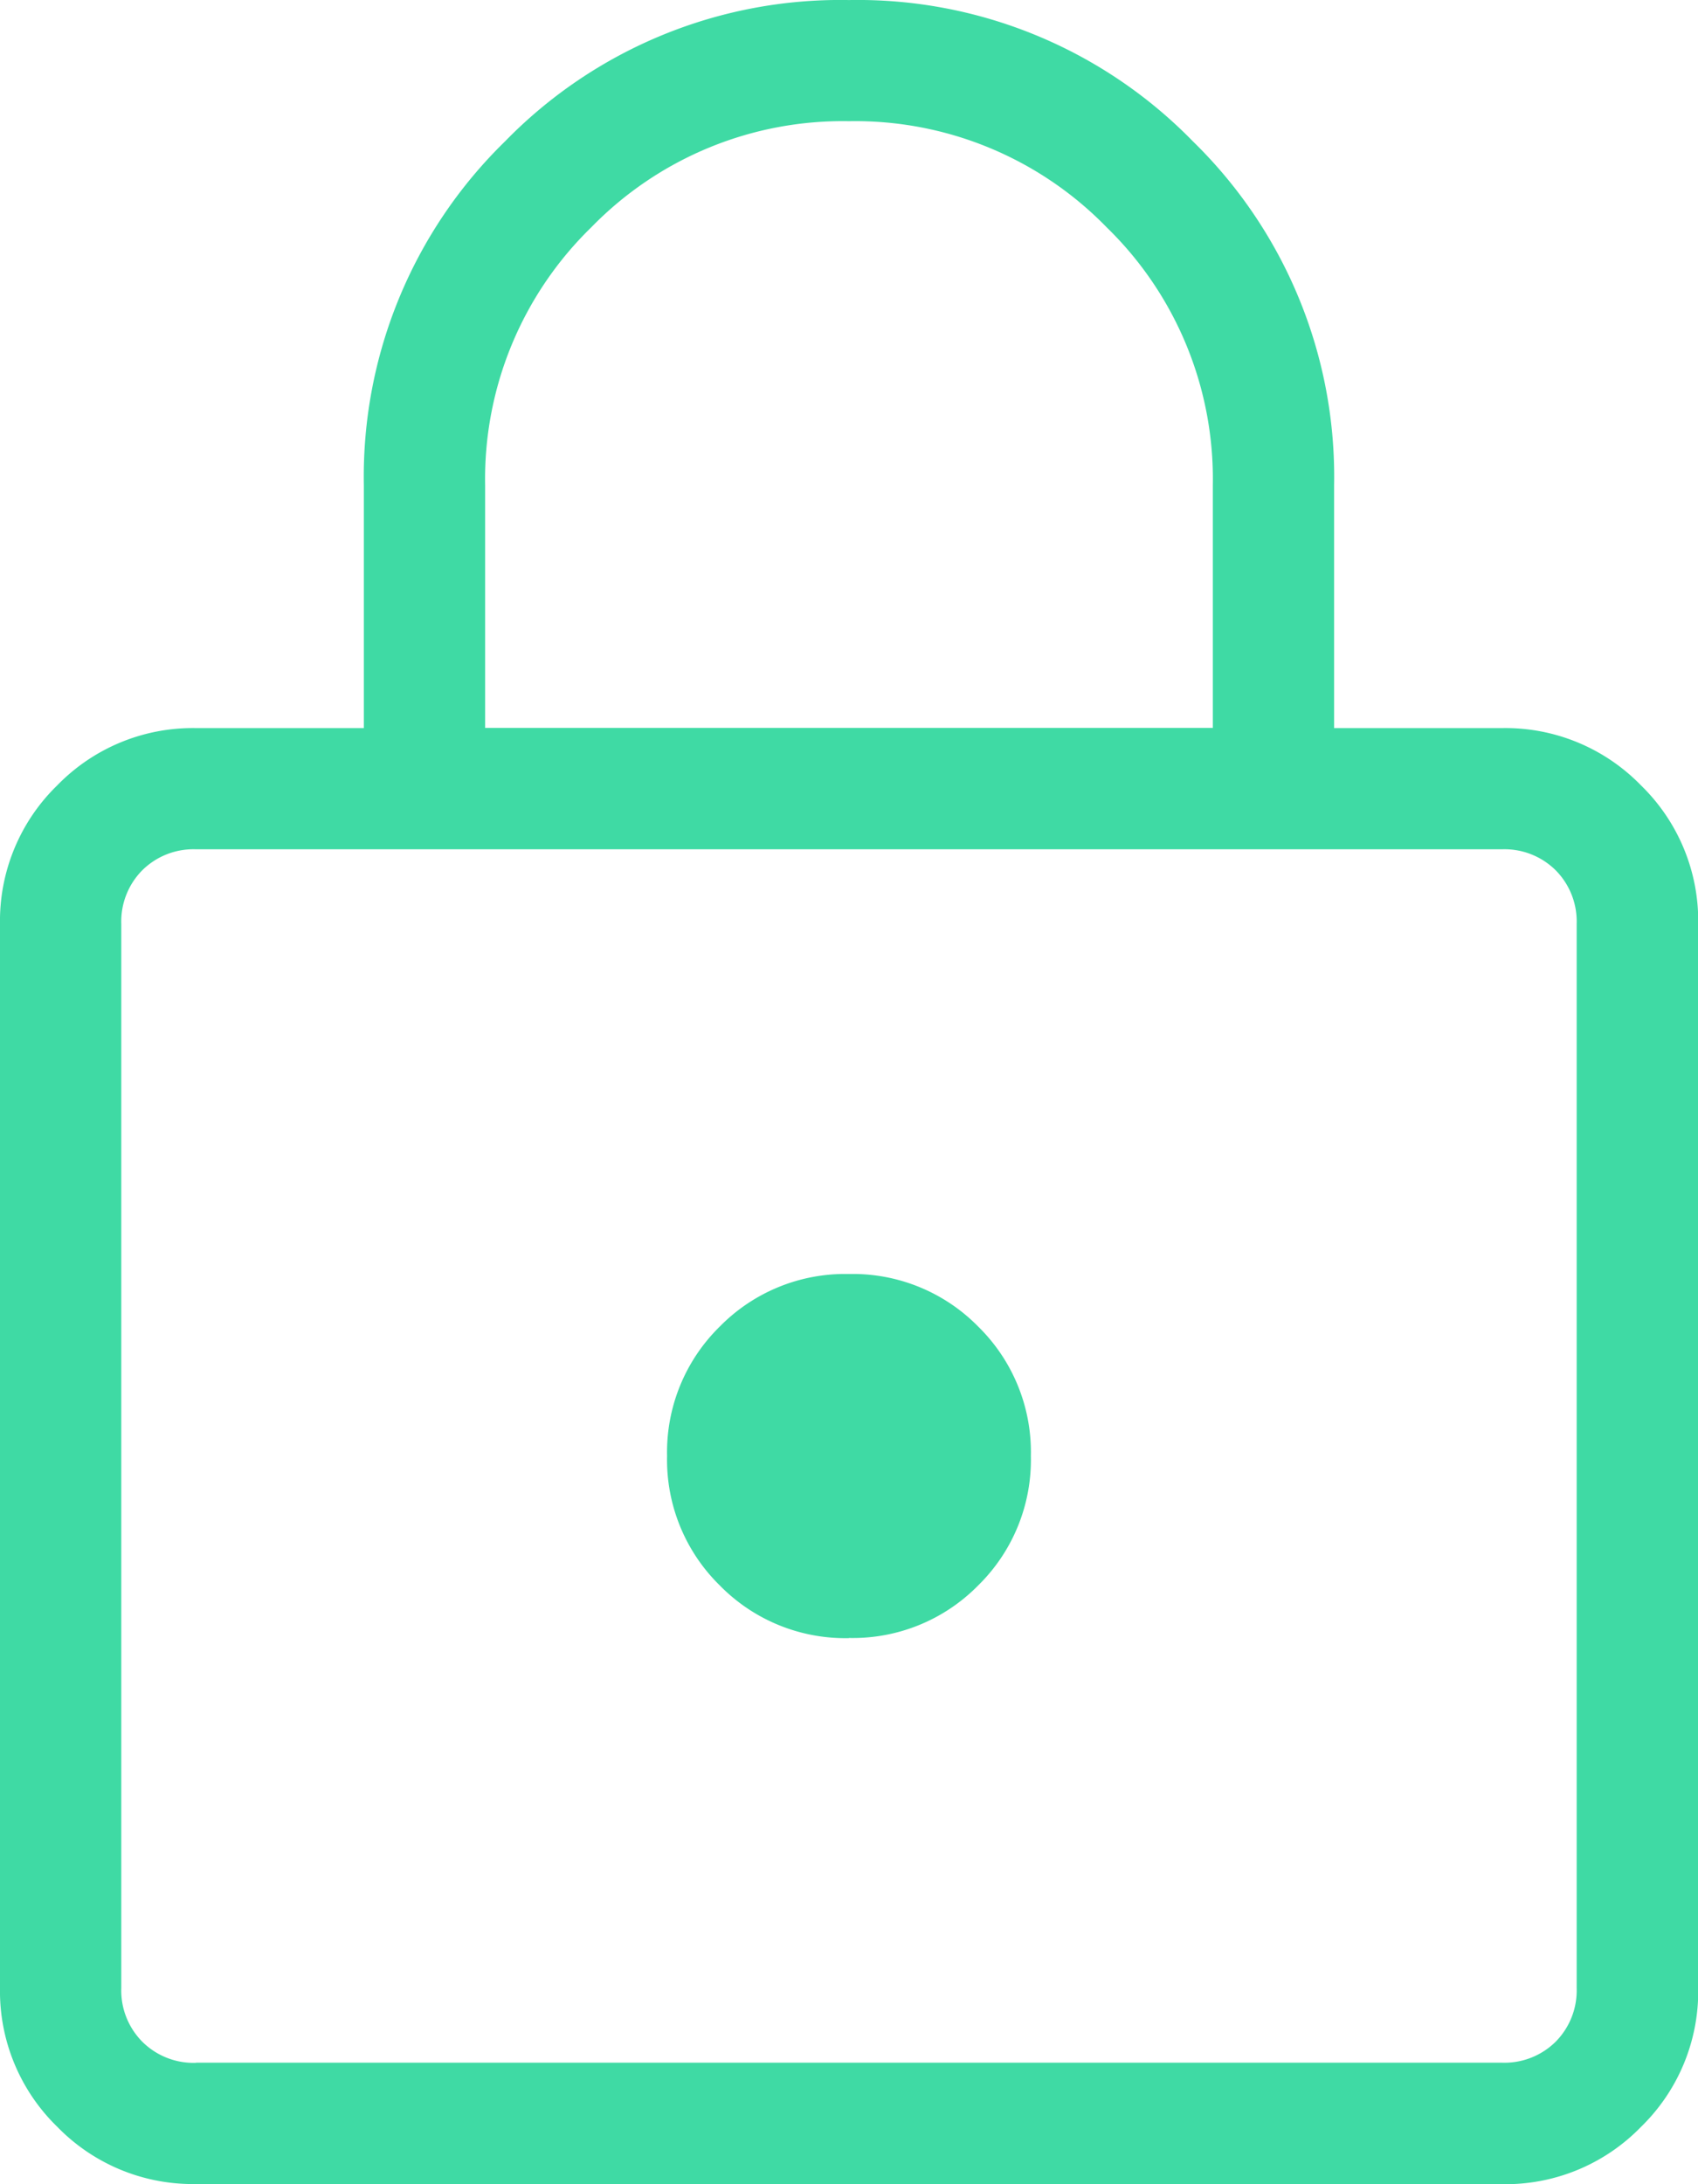 <svg xmlns="http://www.w3.org/2000/svg" width="34.147" height="43.903" viewBox="0 0 34.147 43.903">
  <path id="lock_24dp_5F6368_FILL0_wght200_GRAD0_opsz24" d="M203.94-796.1a3.8,3.8,0,0,1-2.789-1.151A3.8,3.8,0,0,1,200-800.037v-21.388a3.8,3.8,0,0,1,1.151-2.789,3.8,3.8,0,0,1,2.789-1.151h3.377v-4.878a9.411,9.411,0,0,1,2.84-6.916,9.411,9.411,0,0,1,6.916-2.84,9.411,9.411,0,0,1,6.916,2.84,9.411,9.411,0,0,1,2.84,6.916v4.878h3.377A3.8,3.8,0,0,1,233-824.214a3.8,3.8,0,0,1,1.151,2.789v21.388A3.8,3.8,0,0,1,233-797.248a3.8,3.8,0,0,1-2.789,1.151Zm0-2.439h26.266a1.463,1.463,0,0,0,1.079-.422,1.463,1.463,0,0,0,.422-1.079v-21.388a1.463,1.463,0,0,0-.422-1.079,1.463,1.463,0,0,0-1.079-.422H203.94a1.463,1.463,0,0,0-1.079.422,1.463,1.463,0,0,0-.422,1.079v21.388a1.463,1.463,0,0,0,.422,1.079A1.463,1.463,0,0,0,203.94-798.536Zm13.133-8.537a3.534,3.534,0,0,0,2.6-1.058,3.534,3.534,0,0,0,1.058-2.6,3.534,3.534,0,0,0-1.058-2.6,3.534,3.534,0,0,0-2.6-1.058,3.534,3.534,0,0,0-2.6,1.058,3.534,3.534,0,0,0-1.058,2.6,3.534,3.534,0,0,0,1.058,2.6A3.534,3.534,0,0,0,217.074-807.073Zm-7.317-18.293h14.634v-4.878a7.056,7.056,0,0,0-2.134-5.183,7.057,7.057,0,0,0-5.183-2.134,7.057,7.057,0,0,0-5.183,2.134,7.057,7.057,0,0,0-2.134,5.183Zm-7.317,26.83v0Z" transform="translate(-200 840)" fill="#3fdaa4"/>
</svg>
